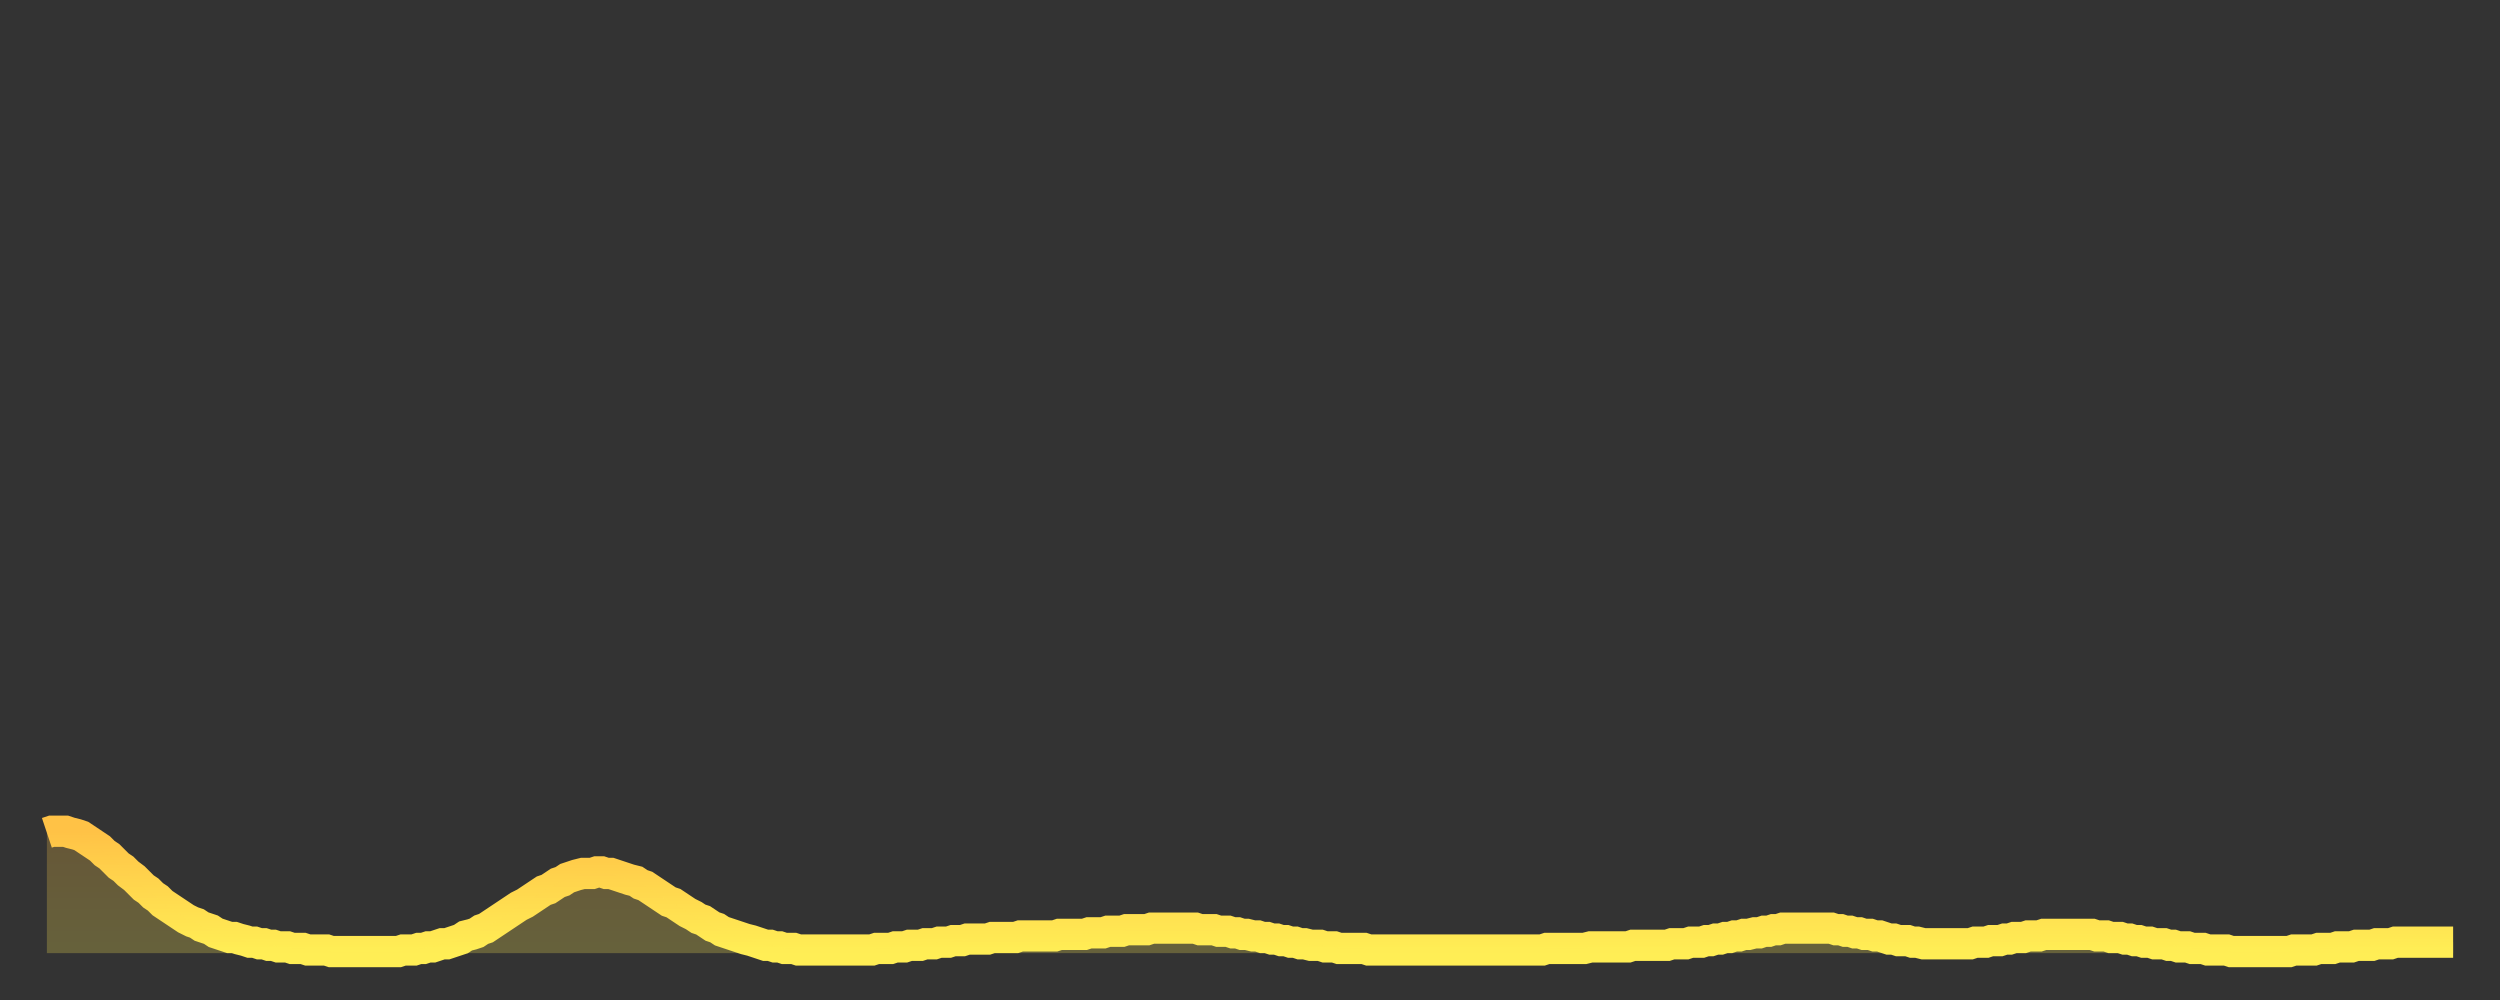 <?xml version="1.0" encoding="utf-8" ?>
<svg baseProfile="full" height="64" version="1.1" width="160" xmlns="http://www.w3.org/2000/svg" xmlns:ev="http://www.w3.org/2001/xml-events" xmlns:xlink="http://www.w3.org/1999/xlink"><rect width="100%" height="100%" fill="#333333" stroke="none"/><defs><linearGradient id="id1028412" x1="0" x2="0" y1="0" y2="1"><stop offset="0%" stop-color="#ffc246" /><stop offset="50%" stop-color="#ffd84e" /><stop offset="100%" stop-color="#ffee55" /></linearGradient></defs><g transform="translate(3,3)"><g><path d="M 0.0 50.3 0.3 50.2 0.6 50.2 0.9 50.2 1.2 50.2 1.5 50.3 1.9 50.4 2.2 50.5 2.5 50.7 2.8 50.9 3.1 51.1 3.4 51.3 3.7 51.6 4.0 51.8 4.3 52.1 4.6 52.4 4.9 52.6 5.2 52.9 5.6 53.2 5.9 53.5 6.2 53.8 6.5 54.0 6.8 54.3 7.1 54.5 7.4 54.8 7.7 55.0 8.0 55.2 8.3 55.4 8.6 55.6 8.9 55.8 9.3 56.0 9.6 56.1 9.9 56.3 10.2 56.4 10.5 56.5 10.8 56.7 11.1 56.8 11.4 56.9 11.7 57.0 12.0 57.0 12.3 57.1 12.7 57.2 13.0 57.3 13.3 57.3 13.6 57.4 13.9 57.4 14.2 57.5 14.5 57.5 14.8 57.6 15.1 57.6 15.4 57.6 15.7 57.7 16.0 57.7 16.4 57.7 16.7 57.8 17.0 57.8 17.3 57.8 17.6 57.8 17.9 57.8 18.2 57.9 18.5 57.9 18.8 57.9 19.1 57.9 19.4 57.9 19.8 57.9 20.1 57.9 20.4 57.9 20.7 57.9 21.0 57.9 21.3 57.9 21.6 57.9 21.9 57.9 22.2 57.9 22.5 57.9 22.8 57.8 23.1 57.8 23.5 57.8 23.8 57.7 24.1 57.7 24.4 57.6 24.7 57.6 25.0 57.5 25.3 57.4 25.6 57.4 25.9 57.3 26.2 57.2 26.5 57.1 26.8 56.9 27.2 56.8 27.5 56.7 27.8 56.5 28.1 56.4 28.4 56.2 28.7 56.0 29.0 55.8 29.3 55.6 29.6 55.4 29.9 55.2 30.2 55.0 30.6 54.8 30.9 54.6 31.2 54.4 31.5 54.2 31.8 54.0 32.1 53.9 32.4 53.7 32.7 53.5 33.0 53.4 33.3 53.2 33.6 53.1 33.9 53.0 34.3 52.9 34.6 52.9 34.9 52.9 35.2 52.8 35.5 52.8 35.8 52.9 36.1 52.9 36.4 53.0 36.7 53.1 37.0 53.2 37.3 53.3 37.7 53.4 38.0 53.6 38.3 53.7 38.6 53.9 38.9 54.1 39.2 54.3 39.5 54.5 39.8 54.7 40.1 54.8 40.4 55.0 40.7 55.2 41.0 55.4 41.4 55.6 41.7 55.8 42.0 55.9 42.3 56.1 42.6 56.3 42.9 56.4 43.2 56.6 43.5 56.7 43.8 56.8 44.1 56.9 44.4 57.0 44.7 57.1 45.1 57.2 45.4 57.3 45.7 57.4 46.0 57.5 46.3 57.5 46.6 57.6 46.9 57.6 47.2 57.7 47.5 57.7 47.8 57.7 48.1 57.8 48.5 57.8 48.8 57.8 49.1 57.8 49.4 57.8 49.7 57.8 50.0 57.8 50.3 57.8 50.6 57.8 50.9 57.8 51.2 57.8 51.5 57.8 51.8 57.8 52.2 57.8 52.5 57.8 52.8 57.8 53.1 57.7 53.4 57.7 53.7 57.7 54.0 57.7 54.3 57.6 54.6 57.6 54.9 57.6 55.2 57.5 55.6 57.5 55.9 57.5 56.2 57.4 56.5 57.4 56.8 57.4 57.1 57.3 57.4 57.3 57.7 57.3 58.0 57.2 58.3 57.2 58.6 57.2 58.9 57.1 59.3 57.1 59.6 57.1 59.9 57.1 60.2 57.1 60.5 57.0 60.8 57.0 61.1 57.0 61.4 57.0 61.7 57.0 62.0 57.0 62.3 56.9 62.6 56.9 63.0 56.9 63.3 56.9 63.6 56.9 63.9 56.9 64.2 56.9 64.5 56.9 64.8 56.8 65.1 56.8 65.4 56.8 65.7 56.8 66.0 56.8 66.4 56.8 66.7 56.7 67.0 56.7 67.3 56.7 67.6 56.7 67.9 56.6 68.2 56.6 68.5 56.6 68.8 56.6 69.1 56.5 69.4 56.5 69.7 56.5 70.1 56.5 70.4 56.5 70.7 56.4 71.0 56.4 71.3 56.4 71.6 56.4 71.9 56.4 72.2 56.4 72.5 56.4 72.8 56.4 73.1 56.4 73.5 56.4 73.8 56.5 74.1 56.5 74.4 56.5 74.7 56.5 75.0 56.6 75.3 56.6 75.6 56.6 75.9 56.7 76.2 56.7 76.5 56.8 76.8 56.8 77.2 56.9 77.5 56.9 77.8 57.0 78.1 57.0 78.4 57.1 78.7 57.1 79.0 57.2 79.3 57.2 79.6 57.3 79.9 57.3 80.2 57.4 80.5 57.4 80.9 57.5 81.2 57.5 81.5 57.5 81.8 57.6 82.1 57.6 82.4 57.6 82.7 57.7 83.0 57.7 83.3 57.7 83.6 57.7 83.9 57.7 84.3 57.7 84.6 57.8 84.9 57.8 85.2 57.8 85.5 57.8 85.8 57.8 86.1 57.8 86.4 57.8 86.7 57.8 87.0 57.8 87.3 57.8 87.6 57.8 88.0 57.8 88.3 57.8 88.6 57.8 88.9 57.8 89.2 57.8 89.5 57.8 89.8 57.8 90.1 57.8 90.4 57.8 90.7 57.8 91.0 57.8 91.4 57.8 91.7 57.8 92.0 57.8 92.3 57.8 92.6 57.8 92.9 57.8 93.2 57.8 93.5 57.8 93.8 57.8 94.1 57.8 94.4 57.8 94.7 57.8 95.1 57.8 95.4 57.8 95.7 57.8 96.0 57.7 96.3 57.7 96.6 57.7 96.9 57.7 97.2 57.7 97.5 57.7 97.8 57.7 98.1 57.7 98.4 57.7 98.8 57.6 99.1 57.6 99.4 57.6 99.7 57.6 100.0 57.6 100.3 57.6 100.6 57.6 100.9 57.6 101.2 57.6 101.5 57.5 101.8 57.5 102.2 57.5 102.5 57.5 102.8 57.5 103.1 57.5 103.4 57.5 103.7 57.5 104.0 57.4 104.3 57.4 104.6 57.4 104.9 57.4 105.2 57.3 105.5 57.3 105.9 57.3 106.2 57.2 106.5 57.2 106.8 57.1 107.1 57.1 107.4 57.0 107.7 57.0 108.0 56.9 108.3 56.9 108.6 56.8 108.9 56.8 109.3 56.7 109.6 56.7 109.9 56.6 110.2 56.6 110.5 56.5 110.8 56.5 111.1 56.4 111.4 56.4 111.7 56.4 112.0 56.4 112.3 56.4 112.6 56.4 113.0 56.4 113.3 56.4 113.6 56.4 113.9 56.4 114.2 56.4 114.5 56.5 114.8 56.5 115.1 56.6 115.4 56.6 115.7 56.7 116.0 56.7 116.3 56.8 116.7 56.8 117.0 56.9 117.3 56.9 117.6 57.0 117.9 57.1 118.2 57.1 118.5 57.2 118.8 57.2 119.1 57.2 119.4 57.3 119.7 57.3 120.1 57.4 120.4 57.4 120.7 57.4 121.0 57.4 121.3 57.4 121.6 57.4 121.9 57.4 122.2 57.4 122.5 57.4 122.8 57.4 123.1 57.4 123.4 57.3 123.8 57.3 124.1 57.3 124.4 57.2 124.7 57.2 125.0 57.2 125.3 57.1 125.6 57.1 125.9 57.0 126.2 57.0 126.5 57.0 126.8 56.9 127.2 56.9 127.5 56.9 127.8 56.8 128.1 56.8 128.4 56.8 128.7 56.8 129.0 56.8 129.3 56.8 129.6 56.8 129.9 56.8 130.2 56.8 130.5 56.8 130.9 56.8 131.2 56.9 131.5 56.9 131.8 56.9 132.1 57.0 132.4 57.0 132.7 57.0 133.0 57.1 133.3 57.1 133.6 57.2 133.9 57.2 134.2 57.3 134.6 57.3 134.9 57.4 135.2 57.4 135.5 57.4 135.8 57.5 136.1 57.5 136.4 57.6 136.7 57.6 137.0 57.6 137.3 57.7 137.6 57.7 138.0 57.7 138.3 57.8 138.6 57.8 138.9 57.8 139.2 57.8 139.5 57.8 139.8 57.9 140.1 57.9 140.4 57.9 140.7 57.9 141.0 57.9 141.3 57.9 141.7 57.9 142.0 57.9 142.3 57.9 142.6 57.9 142.9 57.9 143.2 57.9 143.5 57.9 143.8 57.8 144.1 57.8 144.4 57.8 144.7 57.8 145.1 57.8 145.4 57.7 145.7 57.7 146.0 57.7 146.3 57.7 146.6 57.6 146.9 57.6 147.2 57.6 147.5 57.6 147.8 57.5 148.1 57.5 148.4 57.5 148.8 57.5 149.1 57.4 149.4 57.4 149.7 57.4 150.0 57.4 150.3 57.3 150.6 57.3 150.9 57.3 151.2 57.3 151.5 57.3 151.8 57.3 152.1 57.3 152.5 57.3 152.8 57.3 153.1 57.3 153.4 57.3 153.7 57.3 154.0 57.3" fill="none" id="graph-curve" opacity="1" stroke="url(#id1028412)" stroke-width="2" /><path d="M 0 58 L 0.0 50.3 0.3 50.2 0.6 50.2 0.9 50.2 1.2 50.2 1.5 50.3 1.9 50.4 2.2 50.5 2.5 50.7 2.8 50.9 3.1 51.1 3.4 51.3 3.7 51.6 4.0 51.8 4.3 52.1 4.6 52.4 4.9 52.6 5.2 52.9 5.6 53.2 5.9 53.5 6.2 53.8 6.5 54.0 6.8 54.3 7.1 54.5 7.4 54.8 7.7 55.0 8.0 55.2 8.3 55.4 8.6 55.6 8.9 55.8 9.3 56.0 9.6 56.1 9.9 56.3 10.2 56.4 10.5 56.5 10.8 56.7 11.1 56.8 11.4 56.9 11.7 57.0 12.0 57.0 12.3 57.1 12.7 57.2 13.0 57.3 13.3 57.3 13.6 57.4 13.9 57.4 14.2 57.5 14.5 57.5 14.8 57.6 15.1 57.6 15.4 57.6 15.7 57.7 16.0 57.7 16.4 57.7 16.7 57.8 17.0 57.8 17.3 57.8 17.6 57.8 17.9 57.8 18.2 57.9 18.5 57.9 18.8 57.9 19.1 57.9 19.4 57.9 19.8 57.9 20.1 57.9 20.4 57.9 20.7 57.9 21.0 57.9 21.3 57.9 21.6 57.9 21.9 57.9 22.2 57.9 22.5 57.9 22.8 57.8 23.1 57.8 23.5 57.8 23.8 57.7 24.1 57.7 24.4 57.6 24.7 57.6 25.0 57.5 25.3 57.4 25.6 57.4 25.9 57.3 26.2 57.2 26.5 57.1 26.8 56.9 27.2 56.8 27.5 56.7 27.8 56.5 28.1 56.4 28.4 56.2 28.7 56.0 29.0 55.8 29.3 55.6 29.6 55.4 29.9 55.2 30.2 55.0 30.6 54.8 30.9 54.6 31.2 54.4 31.5 54.2 31.8 54.0 32.1 53.9 32.4 53.7 32.7 53.5 33.0 53.4 33.3 53.2 33.6 53.1 33.9 53.0 34.3 52.9 34.6 52.9 34.9 52.9 35.2 52.8 35.5 52.8 35.8 52.9 36.1 52.9 36.4 53.0 36.7 53.1 37.0 53.2 37.3 53.3 37.7 53.4 38.0 53.6 38.3 53.7 38.6 53.9 38.9 54.1 39.2 54.3 39.5 54.5 39.8 54.7 40.1 54.8 40.4 55.0 40.7 55.2 41.0 55.4 41.4 55.6 41.7 55.8 42.0 55.9 42.3 56.1 42.6 56.3 42.9 56.4 43.2 56.6 43.5 56.7 43.8 56.8 44.1 56.9 44.4 57.0 44.7 57.1 45.1 57.2 45.4 57.3 45.7 57.4 46.0 57.5 46.3 57.5 46.6 57.6 46.9 57.6 47.2 57.7 47.5 57.7 47.8 57.7 48.1 57.8 48.5 57.8 48.8 57.8 49.1 57.8 49.4 57.8 49.7 57.8 50.0 57.8 50.3 57.8 50.6 57.8 50.9 57.8 51.2 57.8 51.5 57.8 51.8 57.8 52.2 57.8 52.5 57.8 52.8 57.8 53.1 57.7 53.4 57.7 53.7 57.7 54.0 57.7 54.3 57.6 54.6 57.6 54.9 57.6 55.2 57.5 55.6 57.5 55.9 57.5 56.2 57.4 56.5 57.4 56.8 57.4 57.1 57.3 57.4 57.3 57.7 57.3 58.0 57.2 58.3 57.2 58.6 57.2 58.9 57.1 59.3 57.1 59.6 57.1 59.9 57.1 60.2 57.1 60.5 57.0 60.8 57.0 61.1 57.0 61.4 57.0 61.7 57.0 62.0 57.0 62.3 56.9 62.6 56.9 63.0 56.9 63.3 56.9 63.6 56.9 63.9 56.9 64.2 56.9 64.5 56.9 64.8 56.8 65.1 56.8 65.4 56.8 65.7 56.8 66.0 56.8 66.4 56.8 66.7 56.7 67.0 56.7 67.3 56.7 67.6 56.7 67.9 56.6 68.2 56.6 68.5 56.6 68.8 56.6 69.1 56.5 69.4 56.5 69.7 56.5 70.1 56.5 70.4 56.5 70.7 56.4 71.0 56.4 71.3 56.4 71.6 56.4 71.9 56.4 72.2 56.4 72.5 56.4 72.8 56.4 73.1 56.4 73.5 56.4 73.8 56.5 74.1 56.5 74.4 56.5 74.7 56.5 75.0 56.6 75.3 56.6 75.6 56.6 75.9 56.7 76.2 56.7 76.5 56.8 76.8 56.8 77.2 56.9 77.5 56.9 77.8 57.0 78.1 57.0 78.4 57.1 78.7 57.1 79.0 57.2 79.3 57.2 79.6 57.3 79.9 57.3 80.2 57.4 80.5 57.4 80.9 57.5 81.2 57.5 81.5 57.5 81.8 57.6 82.1 57.6 82.4 57.6 82.7 57.7 83.0 57.7 83.3 57.7 83.6 57.7 83.9 57.7 84.3 57.7 84.6 57.8 84.9 57.8 85.2 57.8 85.5 57.8 85.8 57.8 86.1 57.8 86.4 57.8 86.7 57.8 87.0 57.8 87.3 57.8 87.6 57.8 88.0 57.8 88.3 57.8 88.6 57.8 88.9 57.8 89.2 57.8 89.5 57.8 89.8 57.8 90.1 57.8 90.4 57.8 90.7 57.8 91.0 57.8 91.4 57.8 91.7 57.8 92.0 57.8 92.3 57.8 92.6 57.8 92.9 57.8 93.2 57.8 93.5 57.8 93.8 57.8 94.1 57.8 94.4 57.8 94.7 57.8 95.1 57.8 95.4 57.8 95.7 57.8 96.0 57.7 96.3 57.7 96.6 57.7 96.9 57.7 97.2 57.7 97.5 57.7 97.8 57.7 98.1 57.7 98.4 57.7 98.8 57.6 99.1 57.6 99.4 57.6 99.7 57.6 100.0 57.6 100.3 57.6 100.6 57.6 100.9 57.6 101.2 57.6 101.5 57.5 101.8 57.5 102.2 57.5 102.5 57.5 102.8 57.5 103.1 57.5 103.4 57.5 103.7 57.5 104.0 57.4 104.3 57.4 104.6 57.4 104.9 57.4 105.2 57.3 105.5 57.3 105.9 57.3 106.2 57.2 106.5 57.2 106.8 57.1 107.1 57.1 107.4 57.0 107.7 57.0 108.0 56.9 108.3 56.9 108.6 56.8 108.9 56.8 109.3 56.7 109.6 56.7 109.9 56.6 110.2 56.6 110.5 56.5 110.8 56.5 111.1 56.4 111.4 56.4 111.7 56.4 112.0 56.4 112.3 56.4 112.6 56.4 113.0 56.4 113.3 56.4 113.6 56.4 113.9 56.4 114.2 56.4 114.5 56.5 114.8 56.5 115.1 56.6 115.4 56.6 115.7 56.7 116.0 56.7 116.3 56.8 116.7 56.8 117.0 56.9 117.3 56.9 117.6 57.0 117.9 57.1 118.2 57.1 118.5 57.2 118.8 57.2 119.1 57.2 119.4 57.3 119.7 57.3 120.1 57.4 120.4 57.4 120.7 57.4 121.0 57.4 121.3 57.4 121.6 57.4 121.9 57.4 122.2 57.4 122.5 57.4 122.8 57.4 123.1 57.4 123.4 57.3 123.8 57.3 124.1 57.3 124.4 57.2 124.7 57.2 125.0 57.2 125.3 57.1 125.6 57.1 125.9 57.0 126.2 57.0 126.5 57.0 126.8 56.9 127.2 56.9 127.5 56.9 127.8 56.8 128.1 56.8 128.4 56.8 128.7 56.8 129.0 56.8 129.3 56.8 129.6 56.8 129.9 56.8 130.2 56.8 130.5 56.8 130.9 56.8 131.2 56.9 131.5 56.9 131.8 56.9 132.1 57.0 132.4 57.0 132.7 57.0 133.0 57.1 133.3 57.1 133.6 57.2 133.9 57.2 134.2 57.3 134.6 57.3 134.9 57.4 135.2 57.4 135.5 57.4 135.8 57.5 136.1 57.5 136.4 57.6 136.7 57.6 137.0 57.6 137.3 57.7 137.6 57.7 138.0 57.7 138.3 57.8 138.6 57.8 138.9 57.8 139.2 57.8 139.5 57.8 139.8 57.9 140.1 57.9 140.4 57.9 140.7 57.9 141.0 57.9 141.3 57.9 141.7 57.9 142.0 57.9 142.3 57.9 142.6 57.9 142.9 57.9 143.2 57.9 143.5 57.9 143.8 57.8 144.1 57.8 144.4 57.8 144.7 57.8 145.1 57.8 145.4 57.7 145.7 57.7 146.0 57.7 146.3 57.7 146.6 57.6 146.9 57.6 147.2 57.6 147.5 57.6 147.8 57.5 148.1 57.5 148.4 57.5 148.8 57.5 149.1 57.4 149.4 57.4 149.7 57.4 150.0 57.4 150.3 57.3 150.6 57.3 150.9 57.3 151.2 57.3 151.5 57.3 151.8 57.3 152.1 57.3 152.5 57.3 152.8 57.3 153.1 57.3 153.4 57.3 153.7 57.3 154.0 57.3 154 58" fill="url(#id1028412)" fill-opacity=".25" id="graph-shadow" /></g></g></svg>